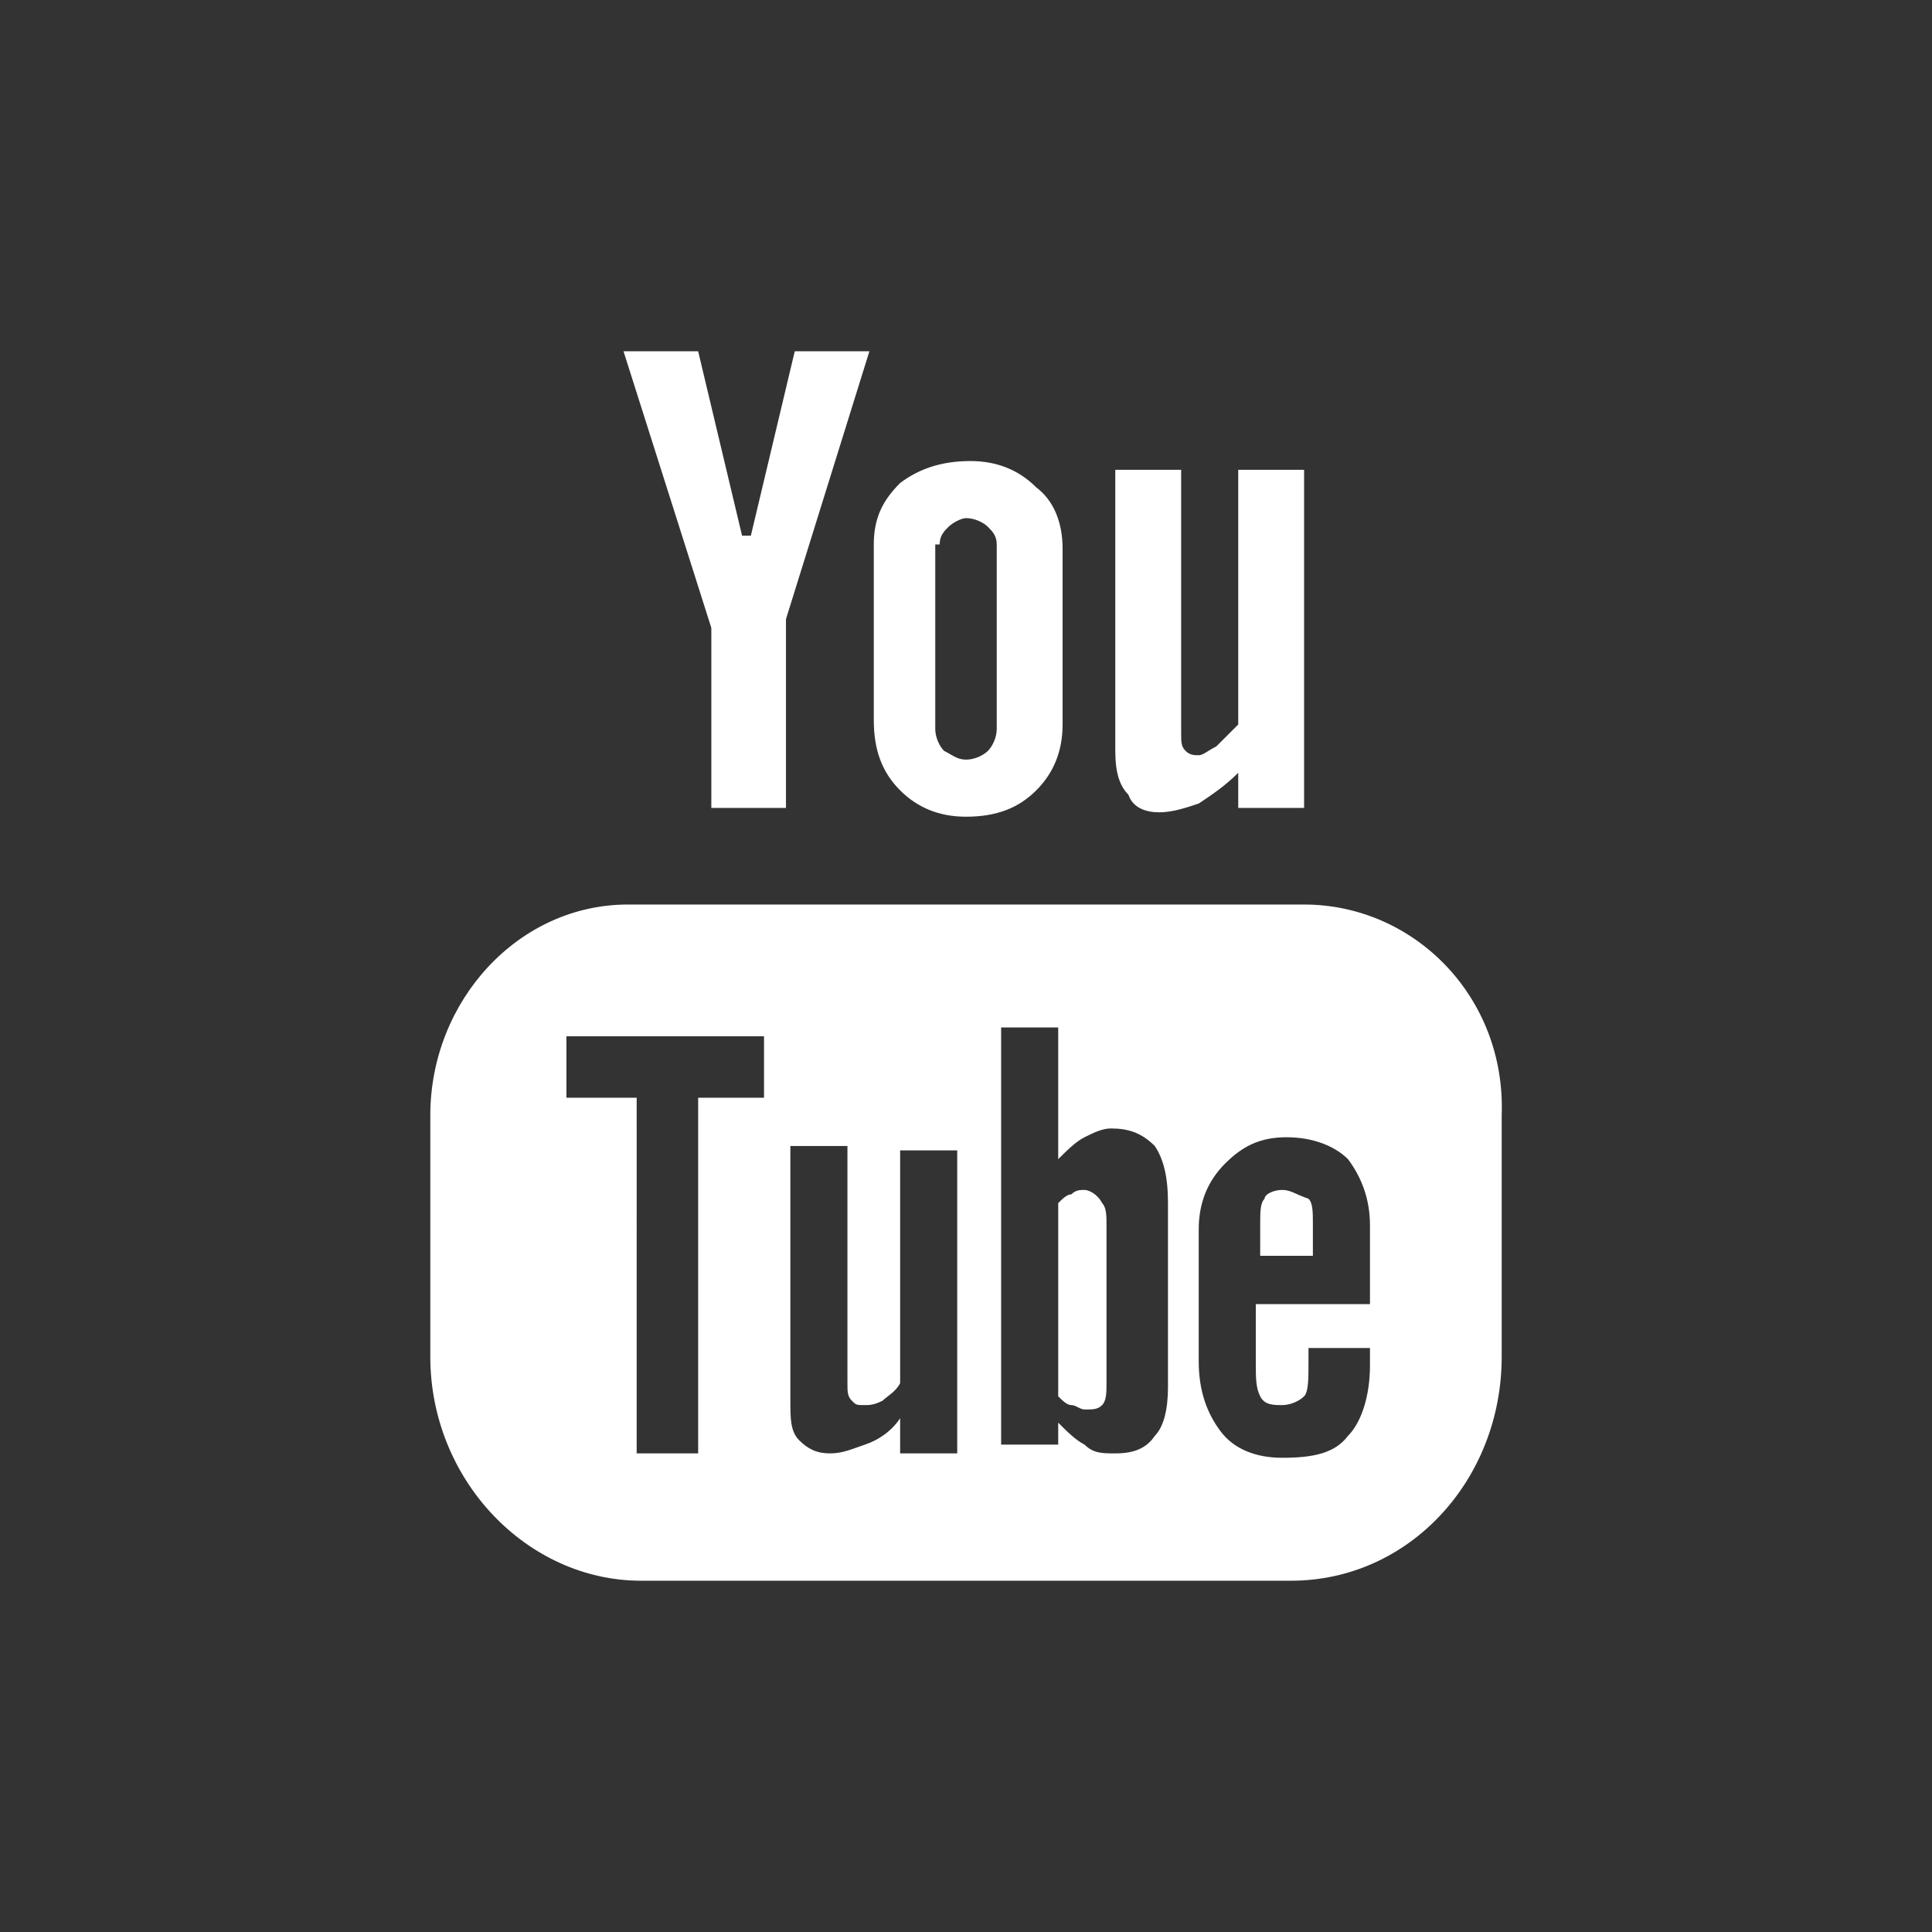 <svg id="Layer_1" xmlns="http://www.w3.org/2000/svg" width="44" height="44" viewBox="0 0 44 44"><rect x="0" y="0" width="44" height="44" fill="#333333" stroke="none"/><path fill="#FFF" d="M16.2 18.4h1.7v-4.3L19.8 8h-1.7l-1 4.2h-.2l-1-4.2h-1.7l2 6.3v4.1zm5.8.2c.7 0 1.2-.2 1.6-.6.4-.4.6-.9.6-1.5v-4c0-.6-.2-1.1-.6-1.4-.4-.4-.9-.6-1.5-.6-.7 0-1.2.2-1.6.5-.4.4-.6.8-.6 1.4v4c0 .7.2 1.2.6 1.6.4.4.9.6 1.5.6zm-.6-6.2c0-.2.1-.3.2-.4s.3-.2.4-.2c.2 0 .4.1.5.2s.2.2.2.4v4.2c0 .2-.1.4-.2.5-.1.1-.3.2-.5.2s-.3-.1-.5-.2c-.1-.1-.2-.3-.2-.5v-4.2h.1zm5 6.1c.3 0 .6-.1.9-.2.3-.2.6-.4.9-.7v.8h1.5v-7.7h-1.5v5.8l-.5.5c-.2.1-.3.2-.4.2s-.2 0-.3-.1c-.1-.1-.1-.2-.1-.4v-6h-1.5v6.4c0 .5.1.8.3 1 .1.3.4.4.7.4zm-1.7 8.6c-.1 0-.2 0-.3.1-.1 0-.2.1-.3.2v4.4c.1.1.2.2.3.2.1 0 .2.1.3.1.2 0 .3 0 .4-.1.1-.1.1-.3.1-.5v-3.6c0-.2 0-.4-.1-.5-.1-.2-.3-.3-.4-.3zm4.5 0c-.2 0-.4.1-.4.2-.1.1-.1.3-.1.6v.7h1.2v-.7c0-.3 0-.5-.1-.6-.3-.1-.4-.2-.6-.2zm.5-6.5H14.3c-2.5 0-4.5 2.2-4.5 4.8v5.5c0 2.8 2.2 5.1 4.8 5.1h14.8c2.7 0 4.8-2.3 4.8-5.1v-5.5c.1-2.7-2-4.8-4.5-4.8zM17.5 25h-1.6v8.1h-1.4V25h-1.6v-1.4h4.5V25h.1zm4.3 8.1h-1.3v-.8c-.2.3-.5.5-.8.6-.3.1-.5.2-.8.2-.3 0-.5-.1-.7-.3-.2-.2-.2-.5-.2-.9v-5.8h1.3v5.4c0 .2 0 .3.1.4s.1.1.3.1c.1 0 .2 0 .4-.1.1-.1.3-.2.4-.4v-5.3h1.3v6.9zm4.8-1.5c0 .5-.1.9-.3 1.1-.2.3-.5.4-.9.4-.3 0-.5 0-.7-.2-.2-.1-.4-.3-.6-.5v.5h-1.3v-9.5h1.3v3c.2-.2.4-.4.6-.5s.4-.2.6-.2c.4 0 .7.1 1 .4.2.3.3.7.3 1.3v4.2zm4.5-1.9h-2.5V31c0 .4 0 .6.1.8.1.2.3.2.5.2s.4-.1.5-.2.1-.4.1-.8v-.3h1.4v.4c0 .7-.2 1.3-.5 1.6-.3.4-.8.5-1.5.5-.6 0-1.1-.2-1.4-.6-.3-.4-.5-.9-.5-1.6v-3c0-.6.2-1.1.6-1.5s.8-.6 1.4-.6 1.1.2 1.4.5c.3.4.5.9.5 1.5v1.8h-.1z"/></svg>